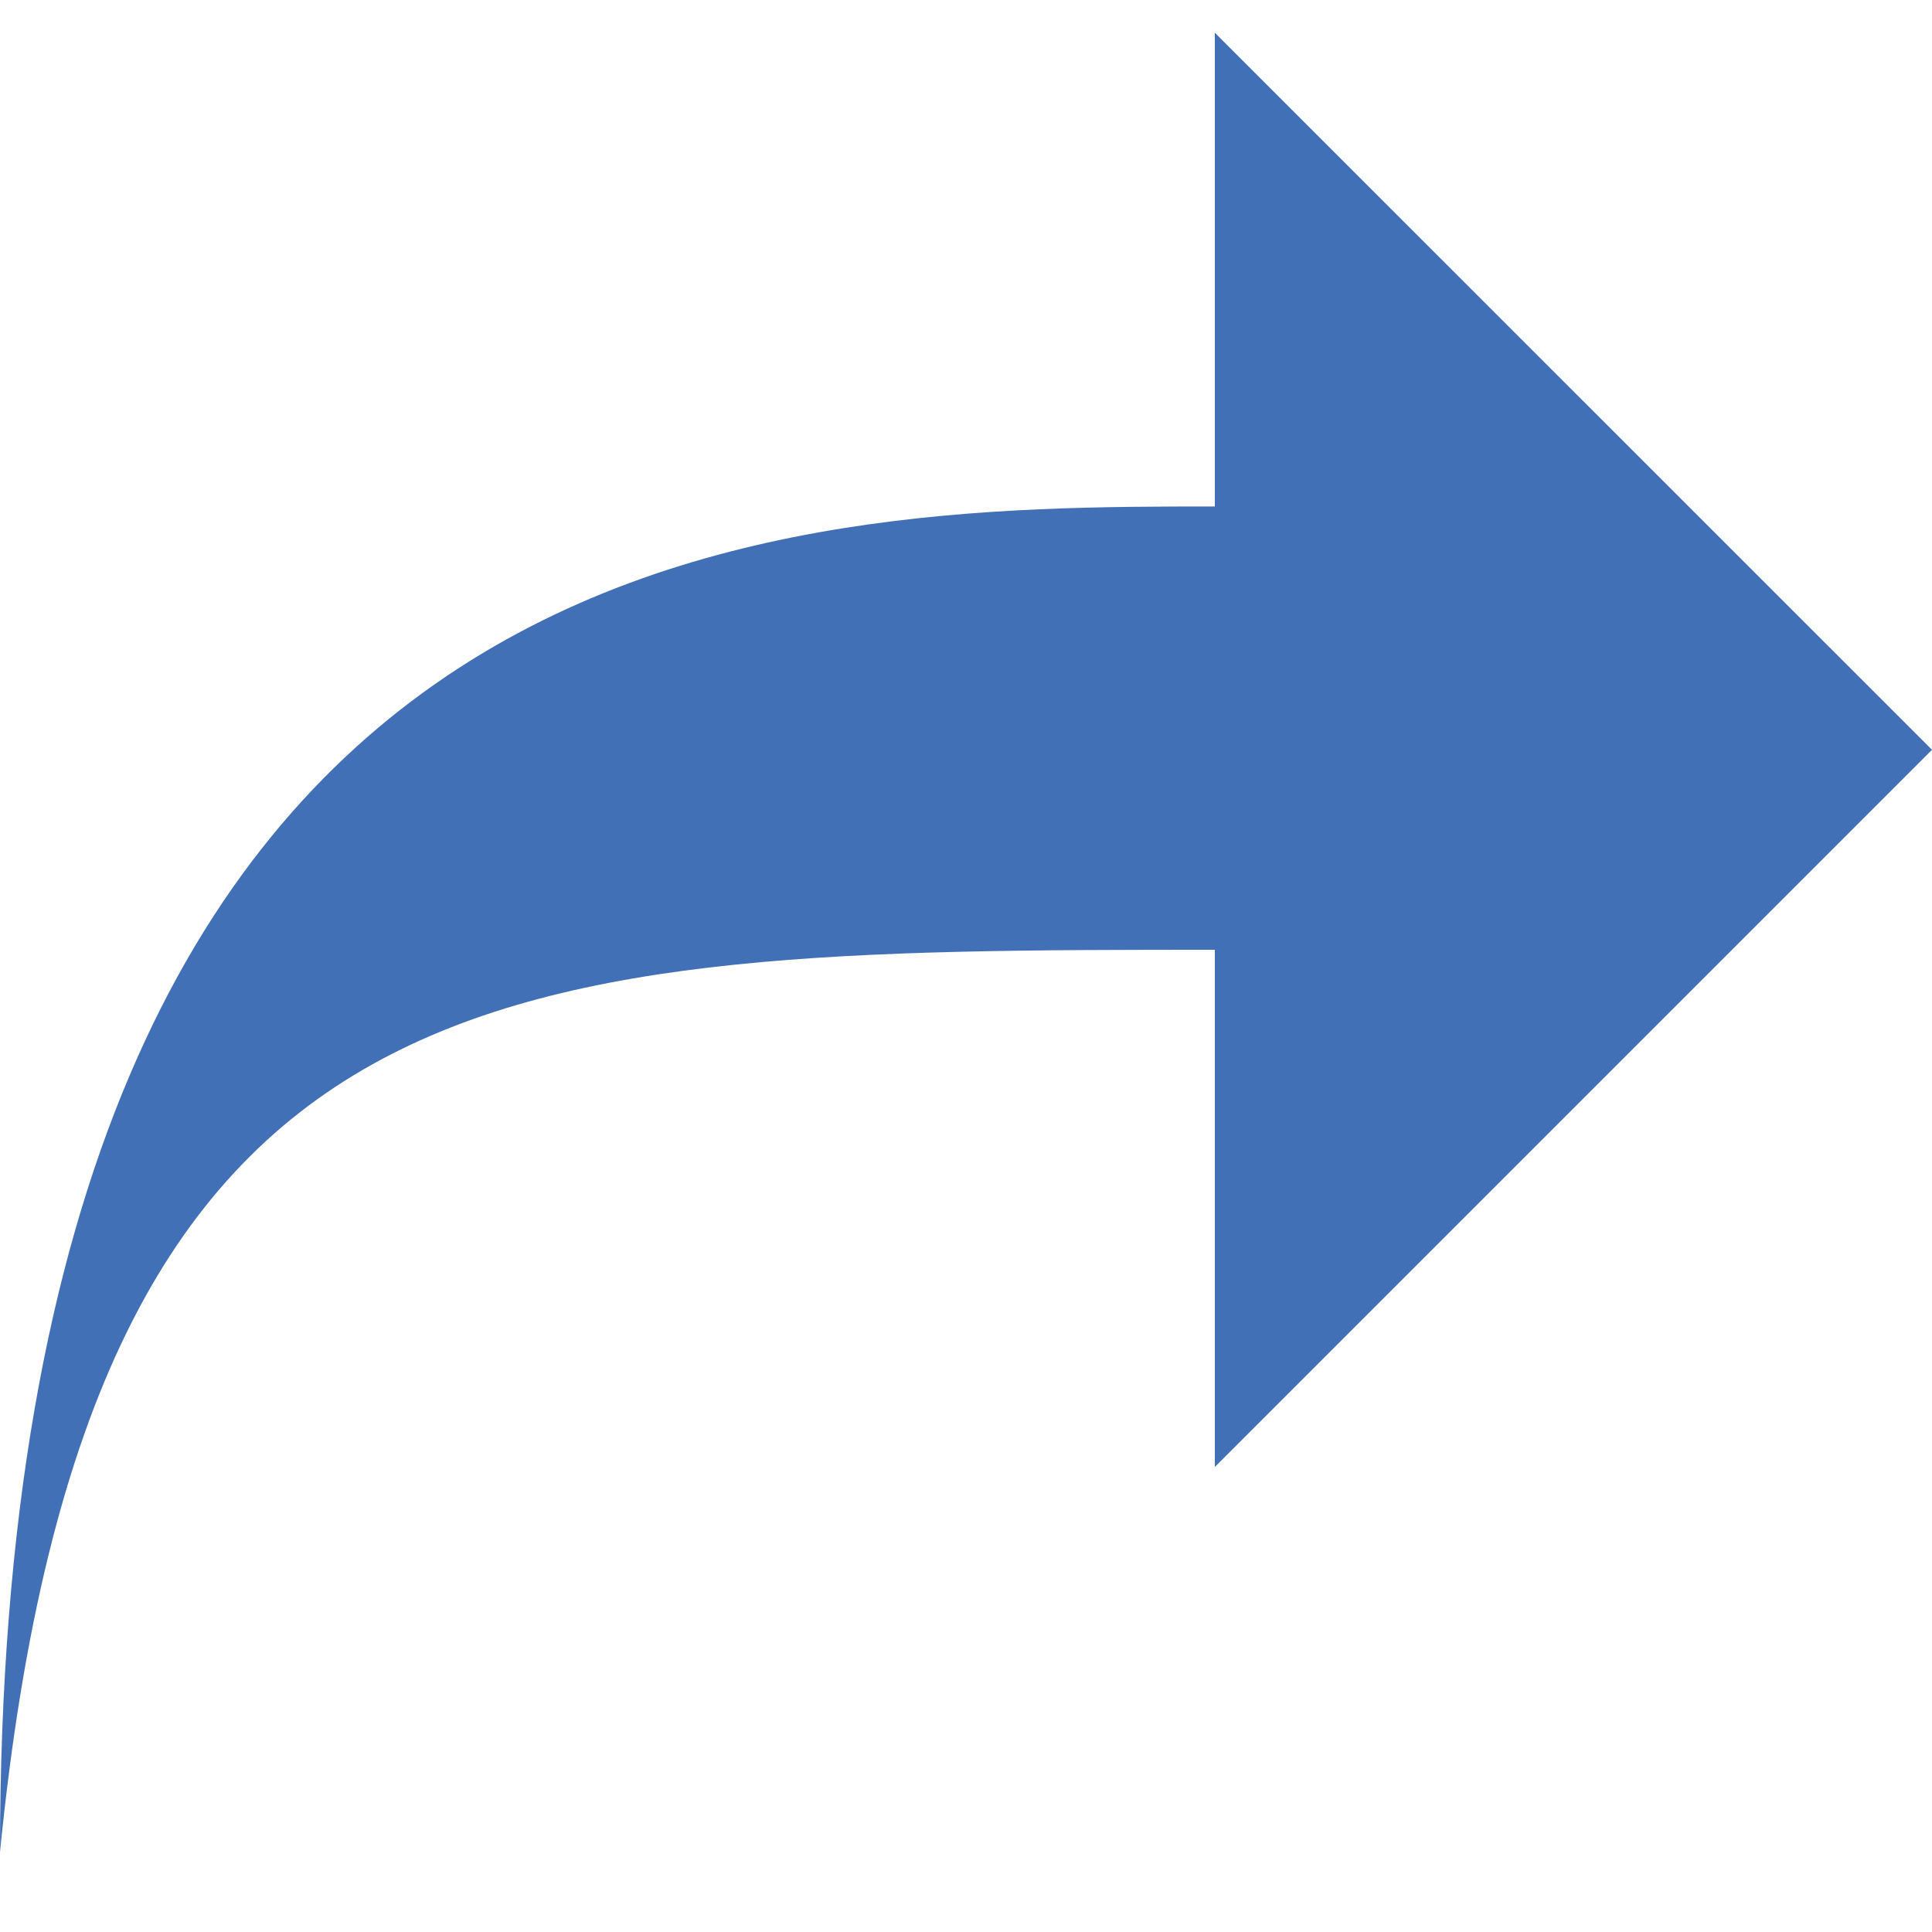 <svg width="20" height="20" viewBox="0 0 20 20" fill="none" xmlns="http://www.w3.org/2000/svg">
<path d="M12.576 0.339V5.243C8.122 5.243 0 5.292 0 19.172C0.921 9.89 5.151 9.832 12.576 9.832V15.186L20 7.762L12.576 0.339Z" fill="#4270B7"/>
</svg>

